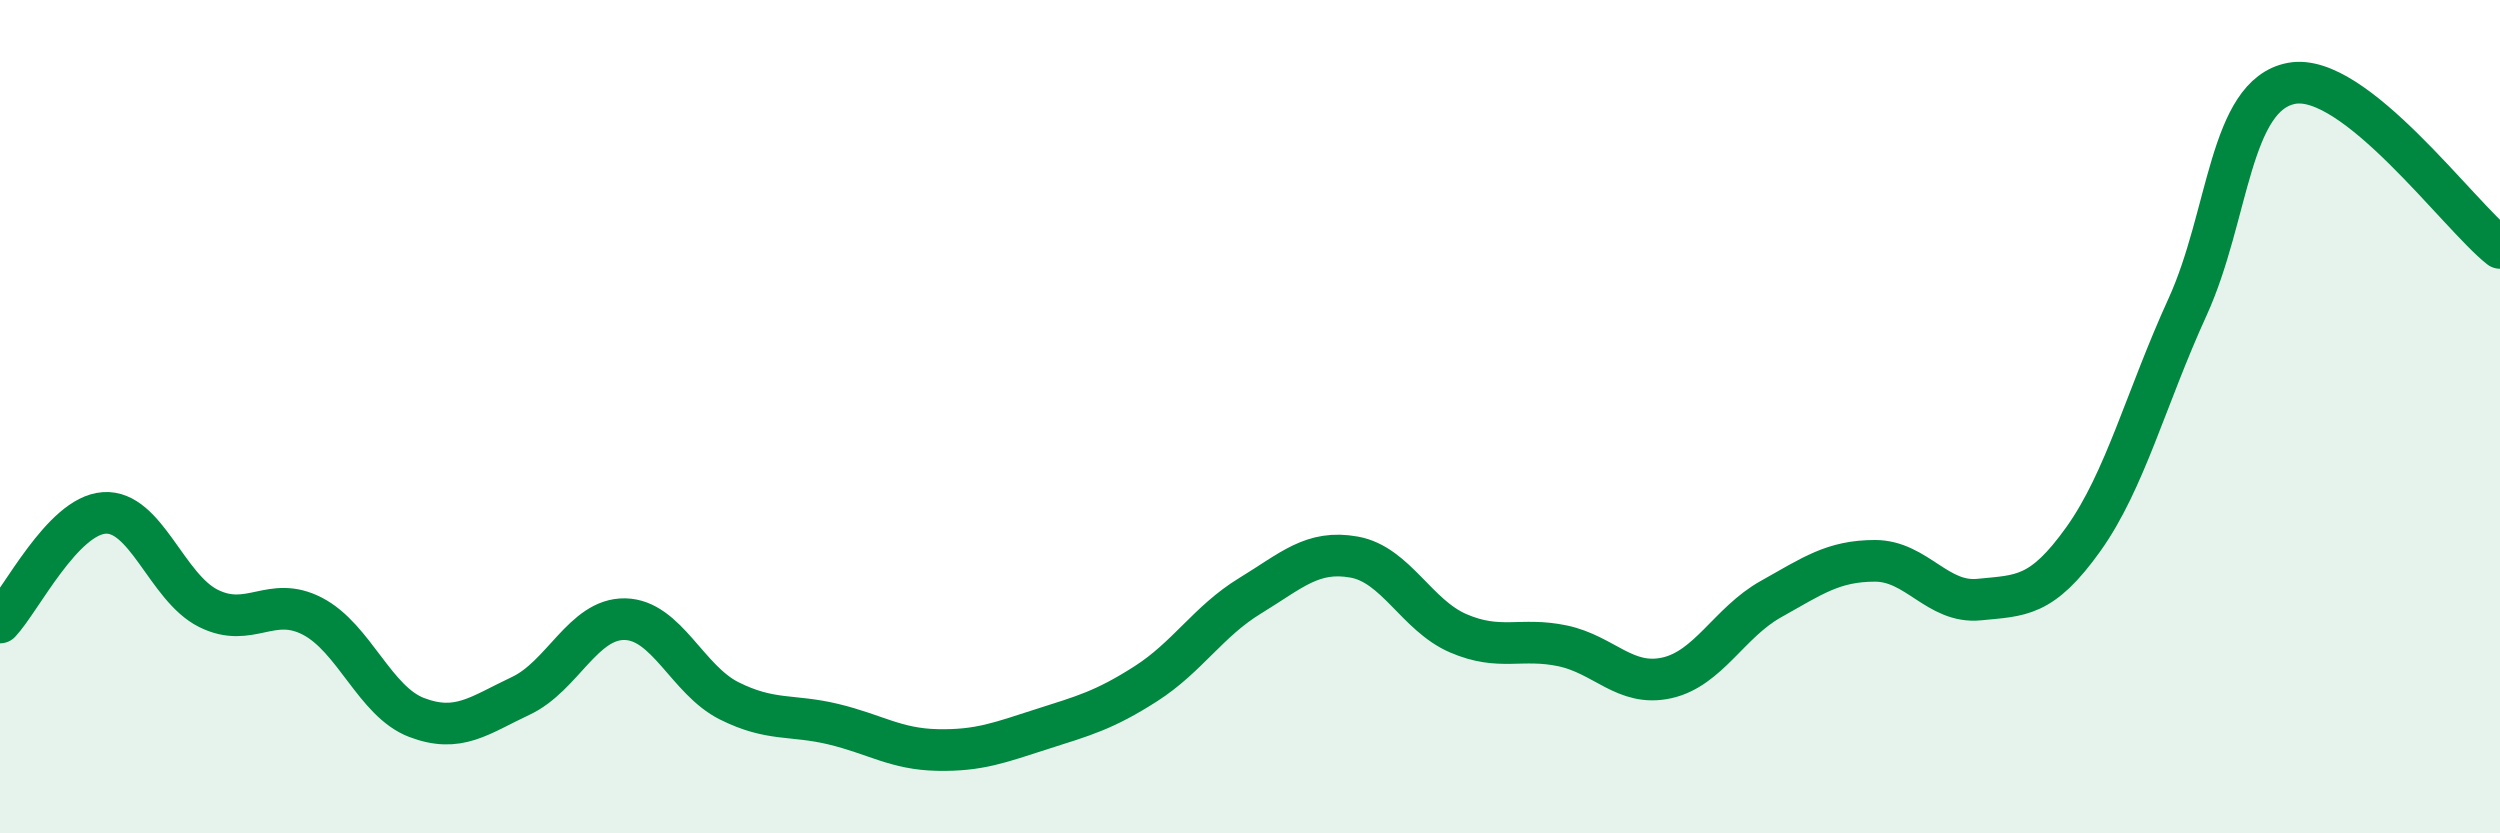
    <svg width="60" height="20" viewBox="0 0 60 20" xmlns="http://www.w3.org/2000/svg">
      <path
        d="M 0,14.94 C 0.5,14.41 1.5,12.38 2.5,12.31 C 3.5,12.24 4,14.1 5,14.6 C 6,15.1 6.5,14.27 7.5,14.79 C 8.5,15.31 9,16.84 10,17.22 C 11,17.6 11.5,17.17 12.5,16.7 C 13.5,16.23 14,14.84 15,14.86 C 16,14.88 16.5,16.32 17.5,16.82 C 18.5,17.32 19,17.14 20,17.38 C 21,17.62 21.5,17.98 22.5,18 C 23.5,18.02 24,17.82 25,17.5 C 26,17.18 26.5,17.05 27.5,16.41 C 28.5,15.77 29,14.91 30,14.3 C 31,13.69 31.5,13.19 32.5,13.37 C 33.5,13.55 34,14.77 35,15.2 C 36,15.63 36.5,15.29 37.5,15.5 C 38.5,15.71 39,16.49 40,16.27 C 41,16.05 41.5,14.94 42.5,14.38 C 43.5,13.82 44,13.46 45,13.46 C 46,13.46 46.5,14.49 47.5,14.39 C 48.5,14.29 49,14.34 50,12.94 C 51,11.54 51.5,9.56 52.5,7.37 C 53.5,5.18 53.5,2.28 55,2 C 56.5,1.72 59,5.16 60,5.95L60 20L0 20Z"
        fill="#008740"
        opacity="0.1"
        stroke-linecap="round"
        stroke-linejoin="round"
      />
      <path
        d="M 0,14.94 C 0.5,14.41 1.5,12.38 2.5,12.31 C 3.5,12.24 4,14.1 5,14.6 C 6,15.1 6.5,14.27 7.5,14.79 C 8.5,15.31 9,16.84 10,17.22 C 11,17.6 11.5,17.17 12.5,16.7 C 13.5,16.23 14,14.84 15,14.86 C 16,14.88 16.5,16.32 17.5,16.82 C 18.5,17.32 19,17.14 20,17.38 C 21,17.62 21.5,17.98 22.5,18 C 23.5,18.02 24,17.82 25,17.5 C 26,17.18 26.5,17.05 27.5,16.41 C 28.5,15.77 29,14.91 30,14.3 C 31,13.69 31.5,13.19 32.5,13.37 C 33.5,13.55 34,14.77 35,15.2 C 36,15.63 36.5,15.29 37.5,15.5 C 38.5,15.71 39,16.49 40,16.27 C 41,16.05 41.5,14.94 42.5,14.38 C 43.5,13.82 44,13.46 45,13.46 C 46,13.46 46.5,14.49 47.5,14.39 C 48.5,14.29 49,14.34 50,12.94 C 51,11.54 51.5,9.56 52.5,7.37 C 53.5,5.18 53.5,2.28 55,2 C 56.5,1.72 59,5.16 60,5.95"
        stroke="#008740"
        stroke-width="1"
        fill="none"
        stroke-linecap="round"
        stroke-linejoin="round"
      />
    </svg>
  
